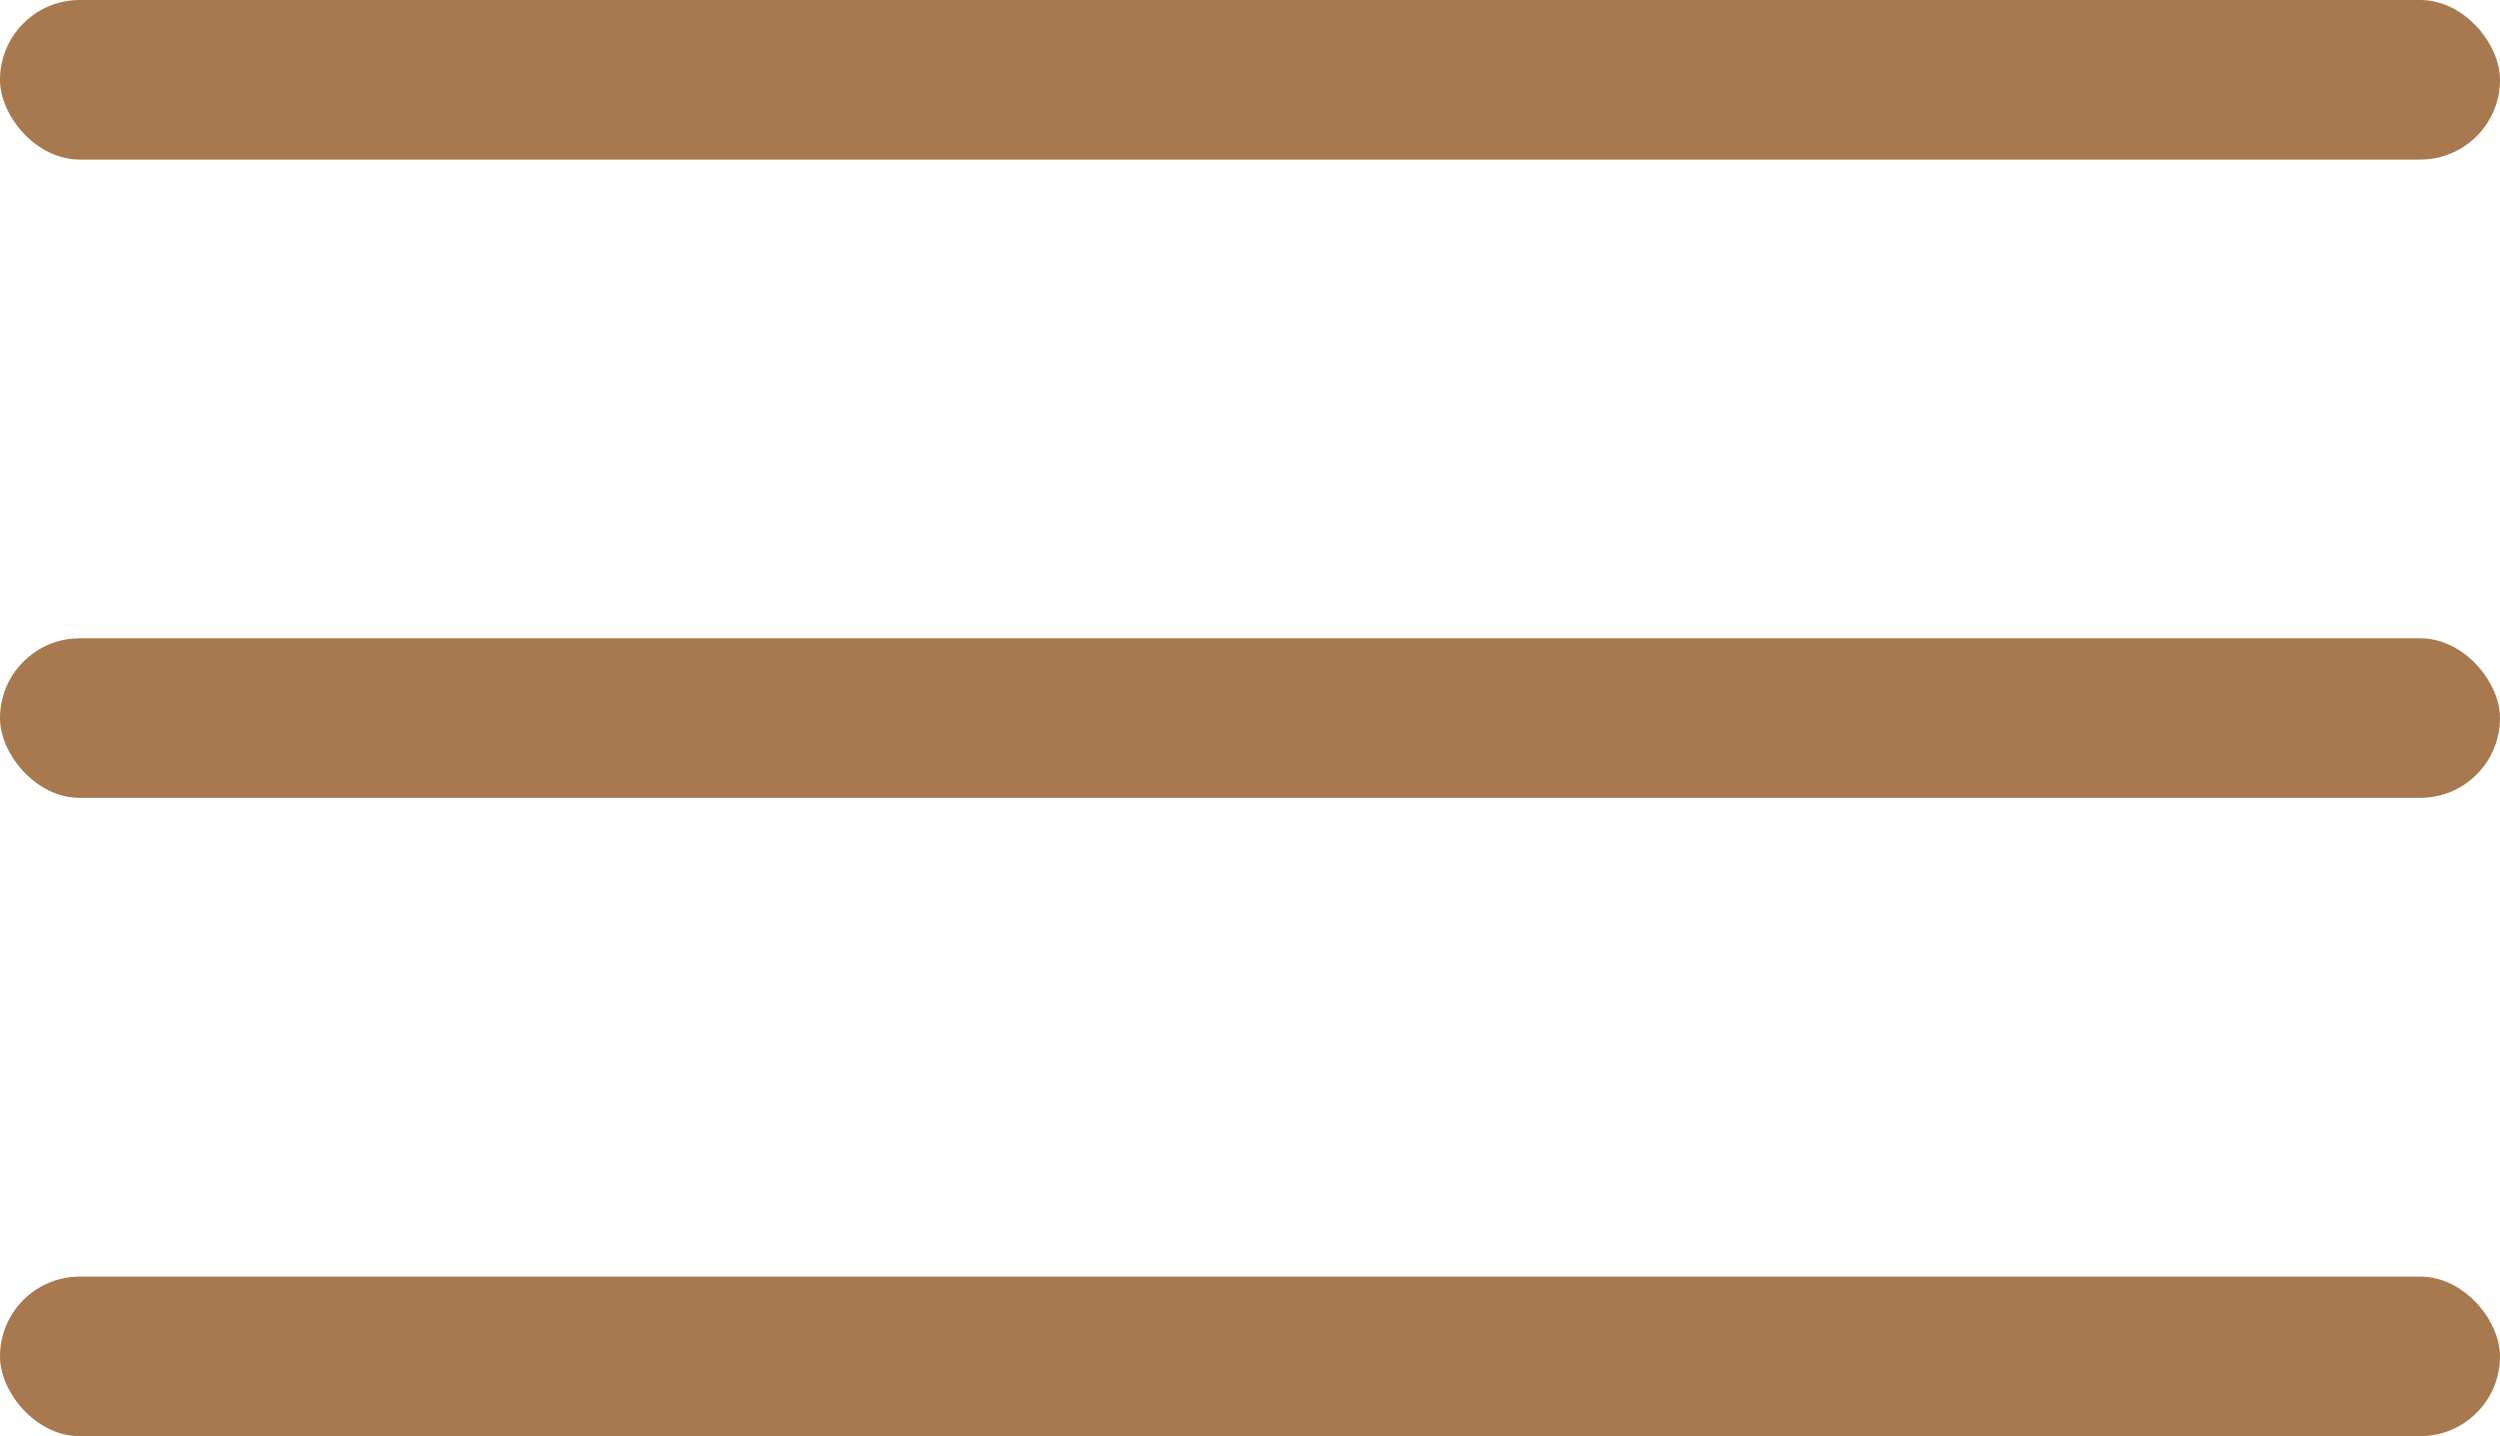 <?xml version="1.0" encoding="UTF-8"?> <svg xmlns="http://www.w3.org/2000/svg" width="47" height="27" viewBox="0 0 47 27" fill="none"> <rect width="47" height="3" rx="1.5" fill="#A8794F"></rect> <rect y="12" width="47" height="3" rx="1.5" fill="#A8794F"></rect> <rect y="24" width="47" height="3" rx="1.5" fill="#A8794F"></rect> </svg> 